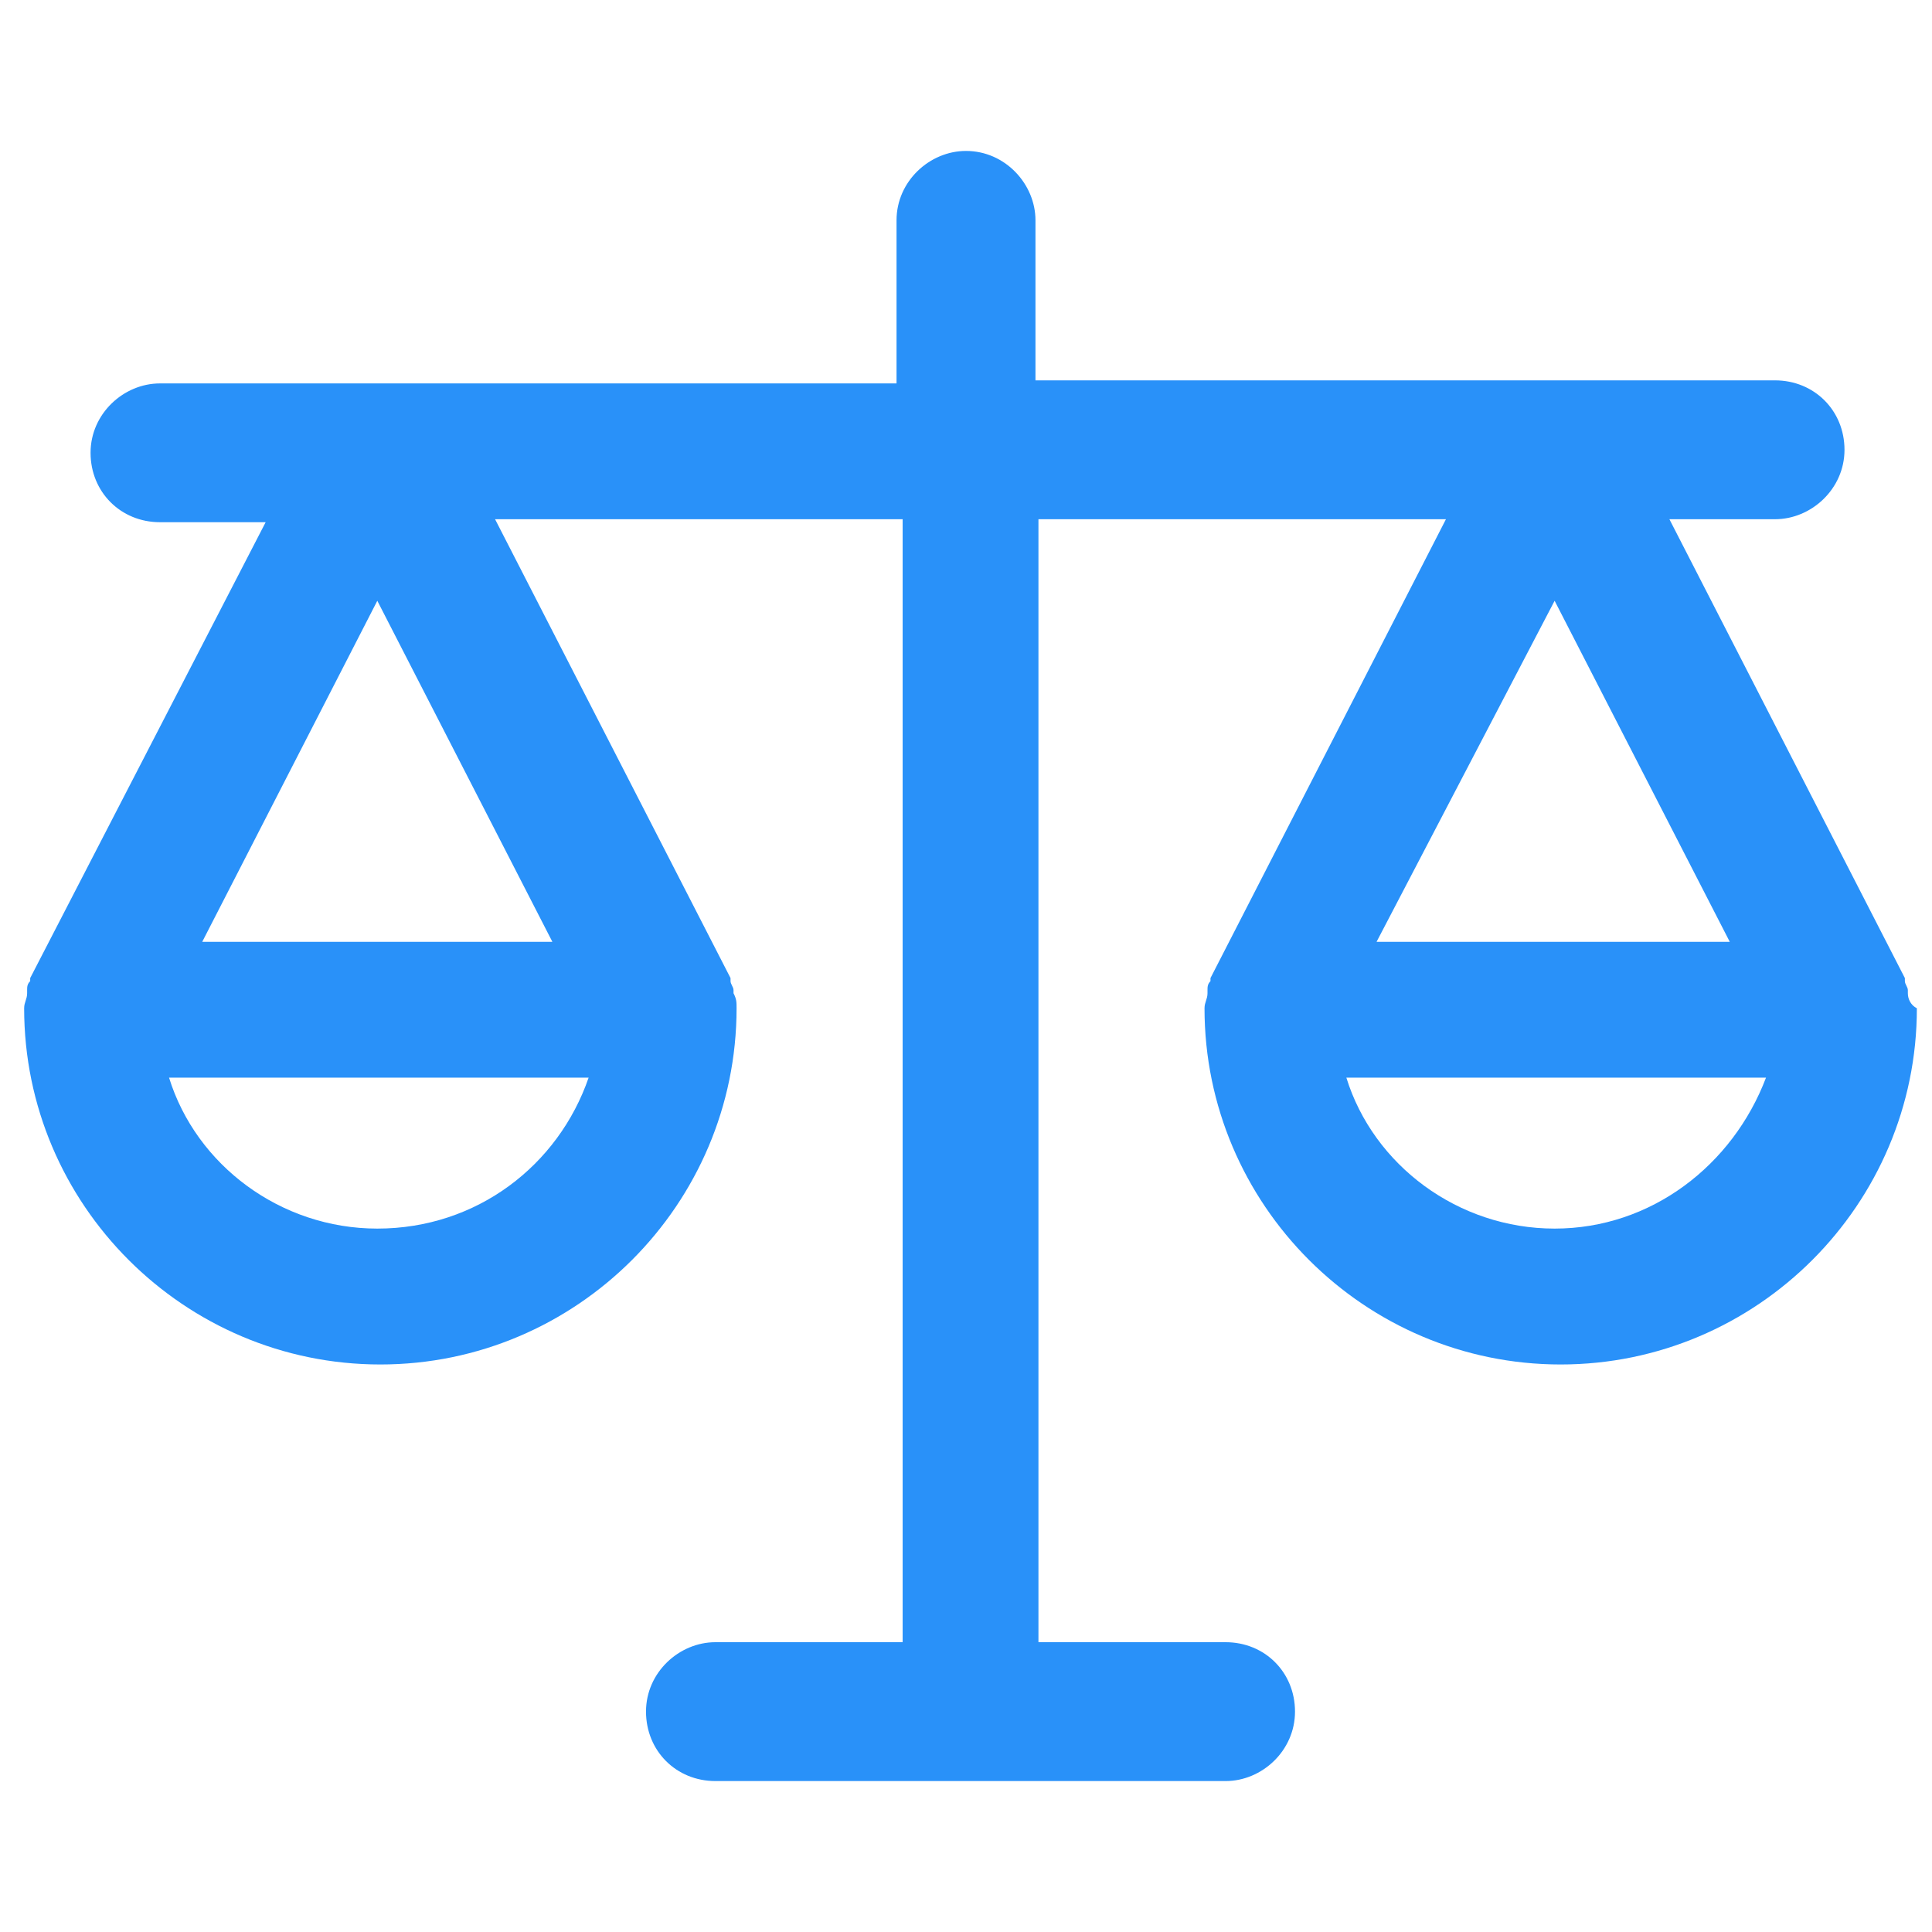 <svg xmlns="http://www.w3.org/2000/svg" width="24" height="24" viewBox="0 0 24 24" fill="none"><path d="M23.7 12.338V12.3C23.7 12.262 23.663 12.225 23.663 12.188C23.663 12.188 23.663 12.188 23.663 12.15L20.738 6.45H22.05C22.5 6.45 22.913 6.075 22.913 5.588C22.913 5.1 22.538 4.725 22.05 4.725H12.863V2.737C12.863 2.288 12.488 1.875 12 1.875C11.55 1.875 11.137 2.25 11.137 2.737V4.763H1.987C1.537 4.763 1.125 5.138 1.125 5.625C1.125 6.112 1.5 6.487 1.987 6.487H3.3L0.375 12.15C0.375 12.15 0.375 12.15 0.375 12.188C0.337 12.225 0.337 12.262 0.337 12.3V12.338C0.337 12.412 0.3 12.45 0.3 12.525C0.3 14.963 2.287 16.95 4.725 16.95C7.162 16.95 9.15 14.963 9.15 12.525C9.15 12.45 9.15 12.412 9.112 12.338V12.3C9.112 12.262 9.075 12.225 9.075 12.188C9.075 12.188 9.075 12.188 9.075 12.15L6.15 6.45H11.213V20.4H8.887C8.437 20.4 8.025 20.775 8.025 21.262C8.025 21.75 8.4 22.125 8.887 22.125H15.225C15.675 22.125 16.087 21.75 16.087 21.262C16.087 20.775 15.713 20.4 15.225 20.4H12.9V6.45H17.962L15.037 12.15C15.037 12.15 15.037 12.15 15.037 12.188C15 12.225 15 12.262 15 12.3V12.338C15 12.412 14.963 12.45 14.963 12.525C14.963 14.963 16.95 16.95 19.387 16.95C21.825 16.95 23.812 14.963 23.812 12.525C23.738 12.488 23.7 12.412 23.7 12.338ZM4.687 7.463L6.862 11.7H2.512L4.687 7.463ZM4.687 15.262C3.487 15.262 2.437 14.475 2.1 13.387H7.312C6.937 14.475 5.925 15.262 4.687 15.262ZM21.488 11.7H17.1L19.312 7.463L21.488 11.7ZM19.312 15.262C18.113 15.262 17.062 14.475 16.725 13.387H21.938C21.525 14.475 20.512 15.262 19.312 15.262Z" fill="#2991F9"></path></svg>